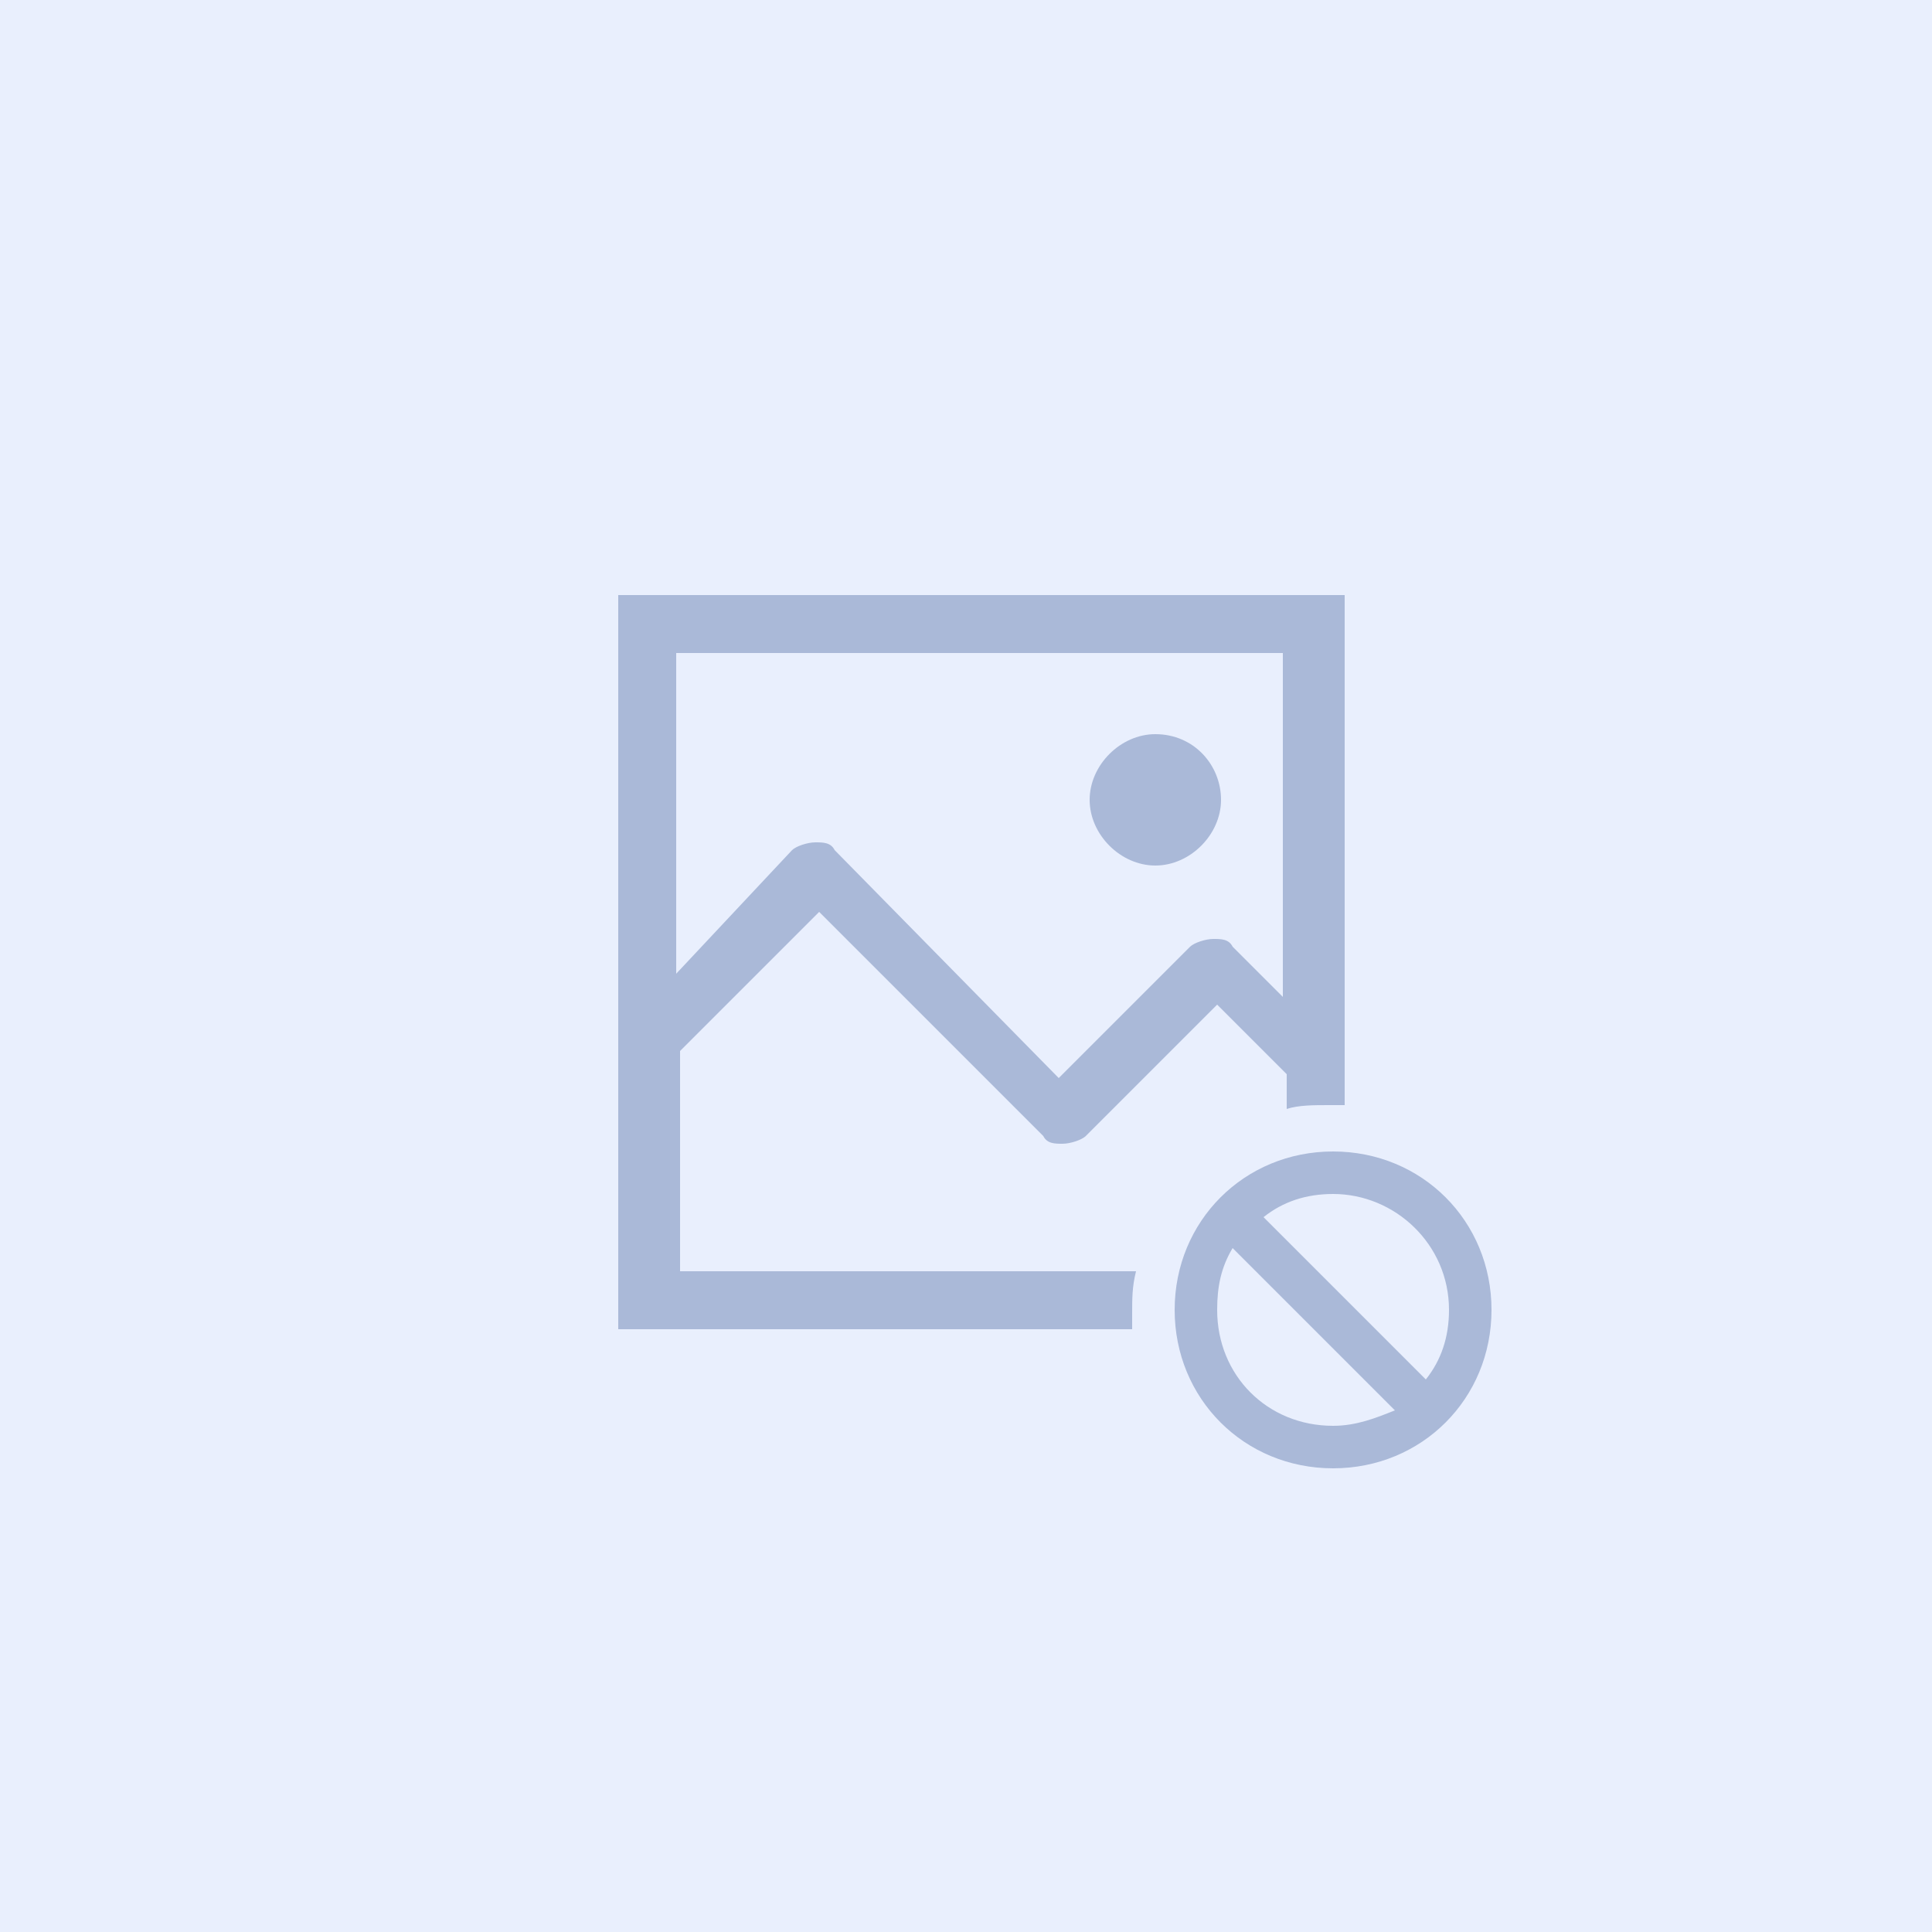 <?xml version="1.0" encoding="utf-8"?>
<svg version="1.1" id="Layer_1" xmlns="http://www.w3.org/2000/svg" xmlns:xlink="http://www.w3.org/1999/xlink" x="0px" y="0px"
	 viewBox="0 0 50 50" style="enable-background:new 0 0 50 50;" xml:space="preserve">
<style type="text/css">
	.st0{fill:#E9EFFD;}
	.st1{fill:#AAB9D8;}
</style>
<g>
	<g>
		<rect class="st0" width="50" height="50"/>
	</g>
	<g>
		<g>
			<g>
				<path class="st1" d="M31.6,20.7c0,0.9-0.8,1.7-1.7,1.7c-0.9,0-1.7-0.8-1.7-1.7S29,19,29.9,19C30.9,19,31.6,19.8,31.6,20.7"/>
				<path class="st1" d="M34.5,29.8c2.3,0,4.1,1.8,4.1,4.1c0,2.3-1.8,4.1-4.1,4.1c-2.3,0-4.1-1.8-4.1-4.1
					C30.4,31.6,32.2,29.8,34.5,29.8z M31.9,32.3c-0.3,0.5-0.4,1-0.4,1.6c0,1.7,1.3,3,3,3c0.6,0,1.1-0.2,1.6-0.4L31.9,32.3L31.9,32.3
					z M34.5,30.9c-0.7,0-1.3,0.2-1.8,0.6l4.2,4.2c0.4-0.5,0.6-1.1,0.6-1.8C37.5,32.2,36.1,30.9,34.5,30.9z M34.8,15.4v13.2
					c-0.1,0-0.3,0-0.4,0c-0.4,0-0.8,0-1.1,0.1v-0.9L31.5,26l-3.4,3.4c-0.1,0.1-0.4,0.2-0.6,0.2c-0.2,0-0.4,0-0.5-0.2l0,0l-5.8-5.8
					l-3.6,3.6v5.7h11.8c-0.1,0.4-0.1,0.7-0.1,1.1c0,0.1,0,0.3,0,0.4H16V15.4H34.8z M33.3,16.9H17.5v8.3l3-3.2
					c0.1-0.1,0.4-0.2,0.6-0.2c0.2,0,0.4,0,0.5,0.2l0,0l5.8,5.9l3.4-3.4c0.1-0.1,0.4-0.2,0.6-0.2c0.2,0,0.4,0,0.5,0.2l0,0l1.3,1.3
					V16.9z"/>
			</g>
		</g>
	</g>
</g>
</svg>
